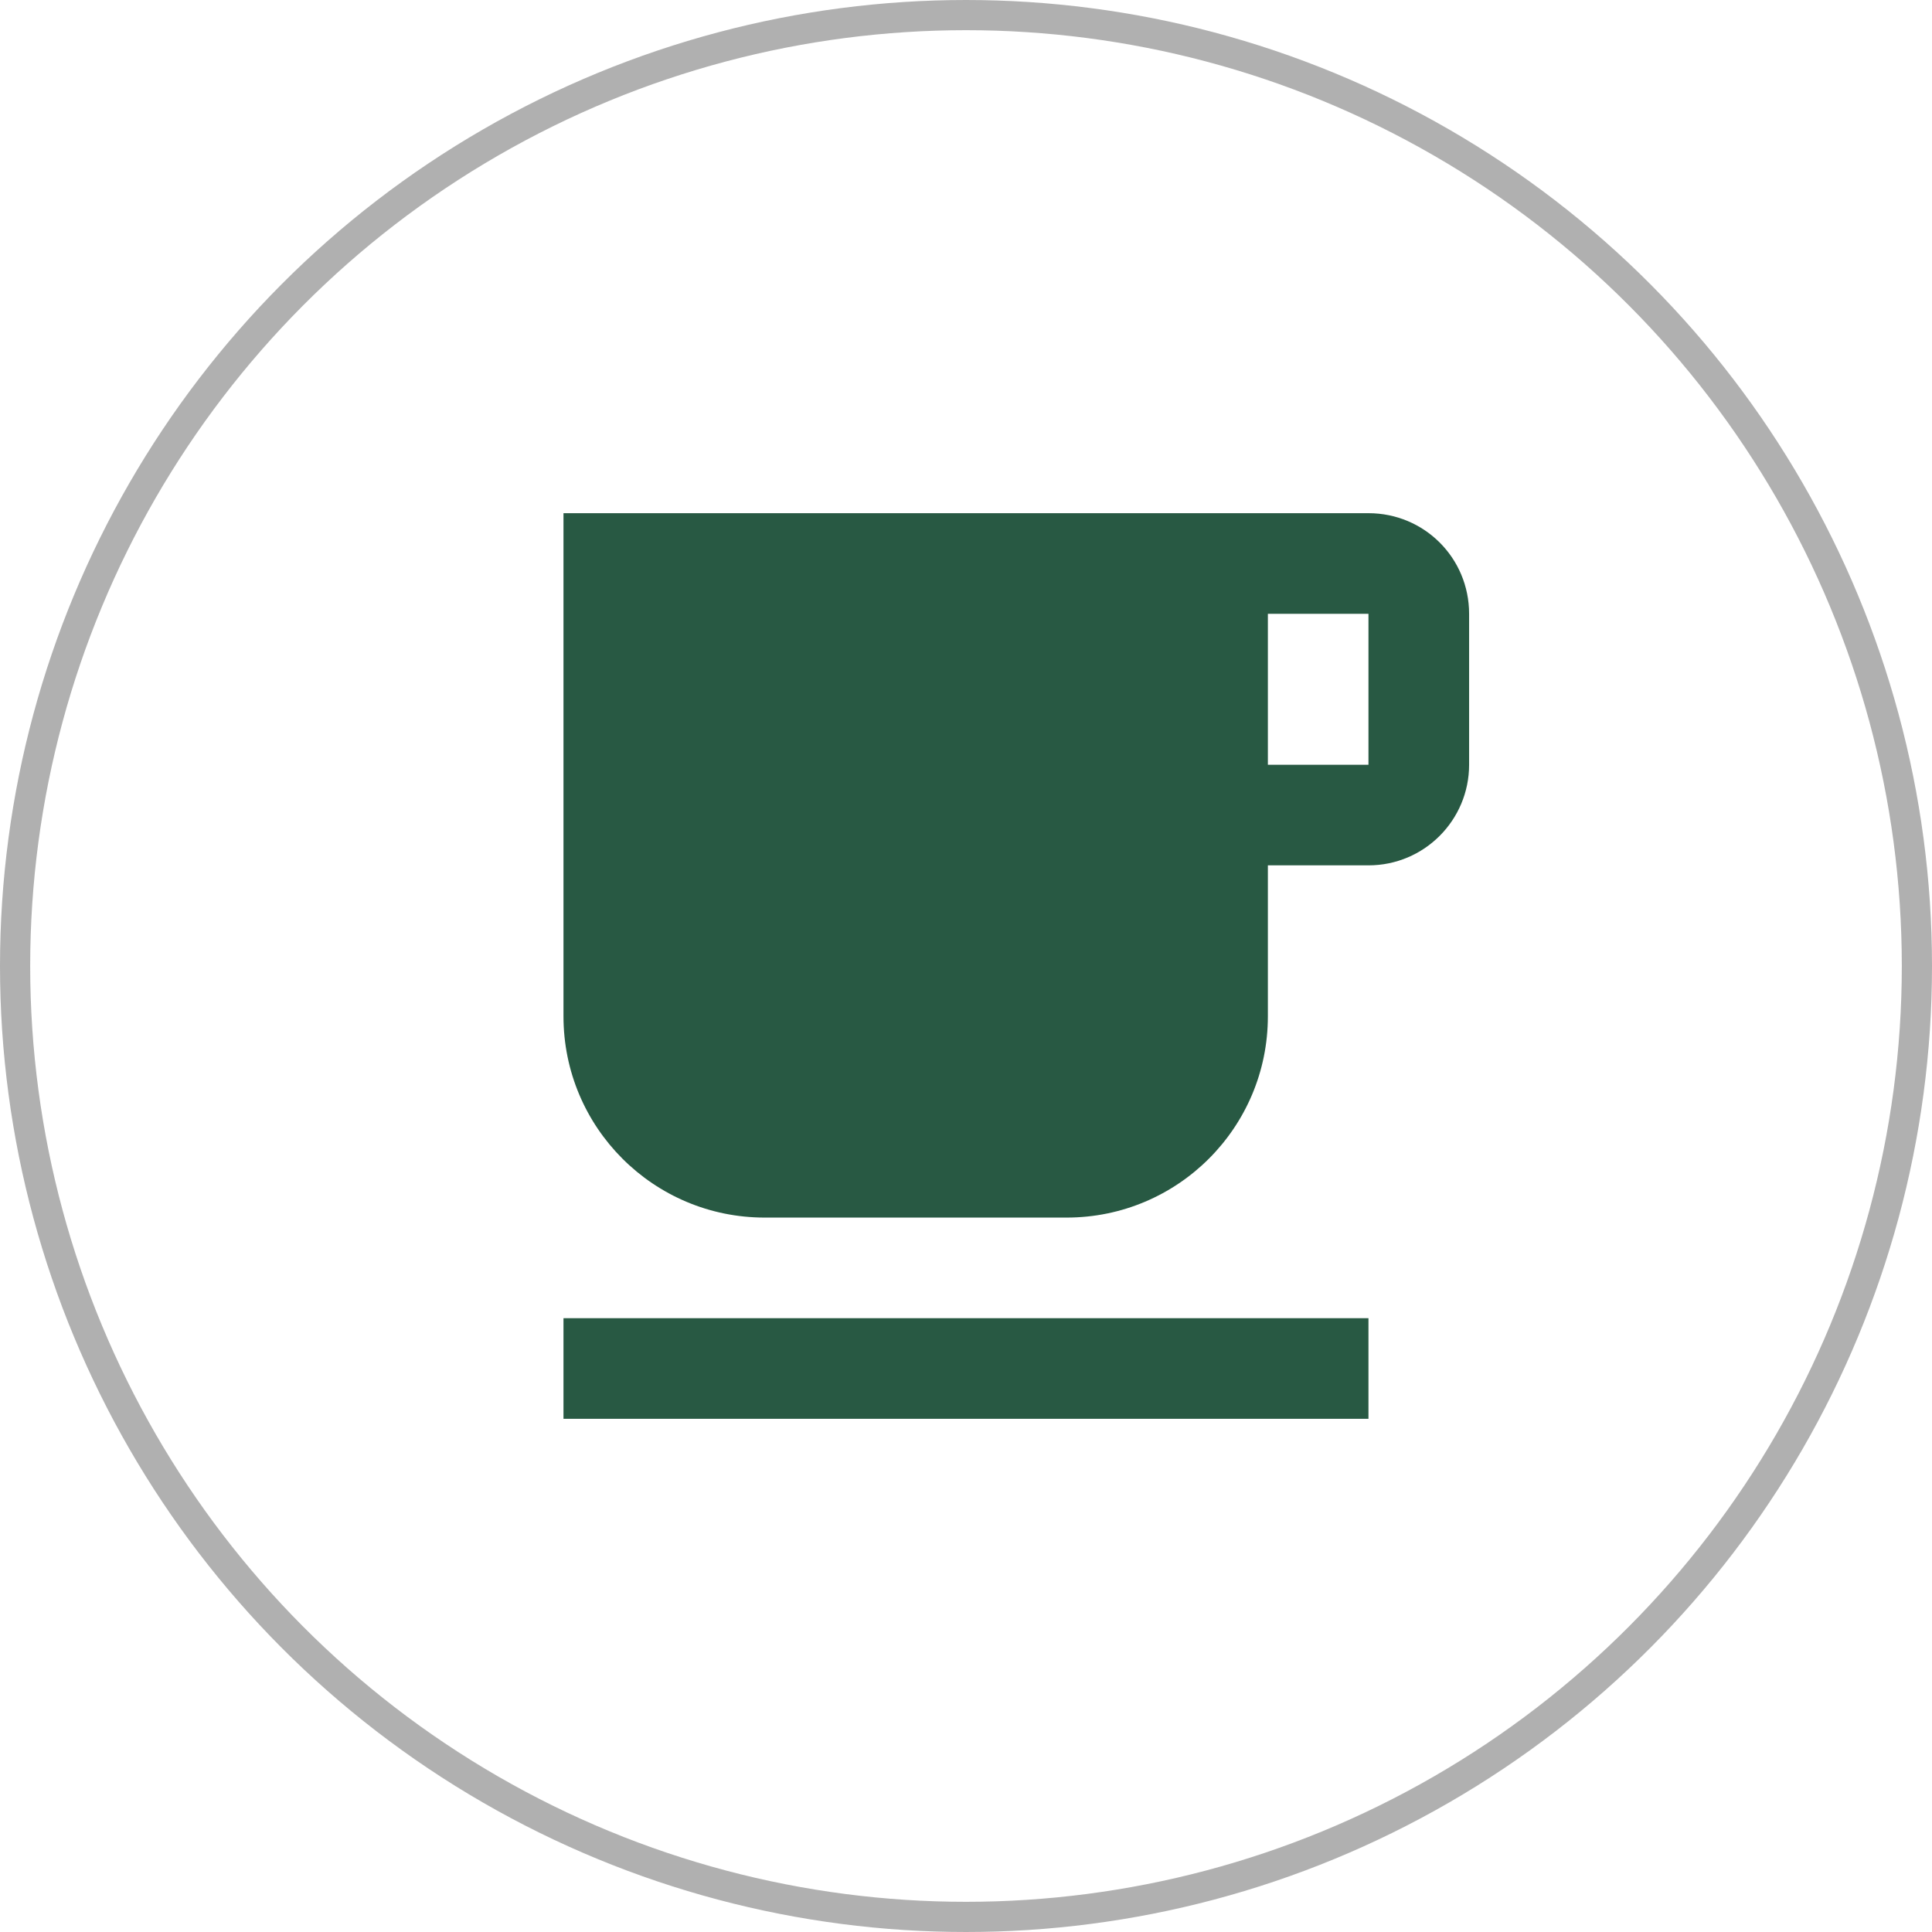 <svg width="32" height="32" viewBox="0 0 32 32" fill="none" xmlns="http://www.w3.org/2000/svg">
<circle cx="16" cy="16" r="15.75" stroke="#B0B0B0" stroke-width="0.5"/>
<path d="M22.666 8.5H9.333V16.833C9.333 18.675 10.825 20.167 12.666 20.167H17.666C19.508 20.167 21 18.675 21 16.833V14.333H22.666C23.591 14.333 24.333 13.583 24.333 12.667V10.167C24.333 9.242 23.591 8.5 22.666 8.5ZM22.666 12.667H21V10.167H22.666V12.667ZM9.333 21.833H22.666V23.5H9.333V21.833Z" fill="#285943"/>
</svg>
